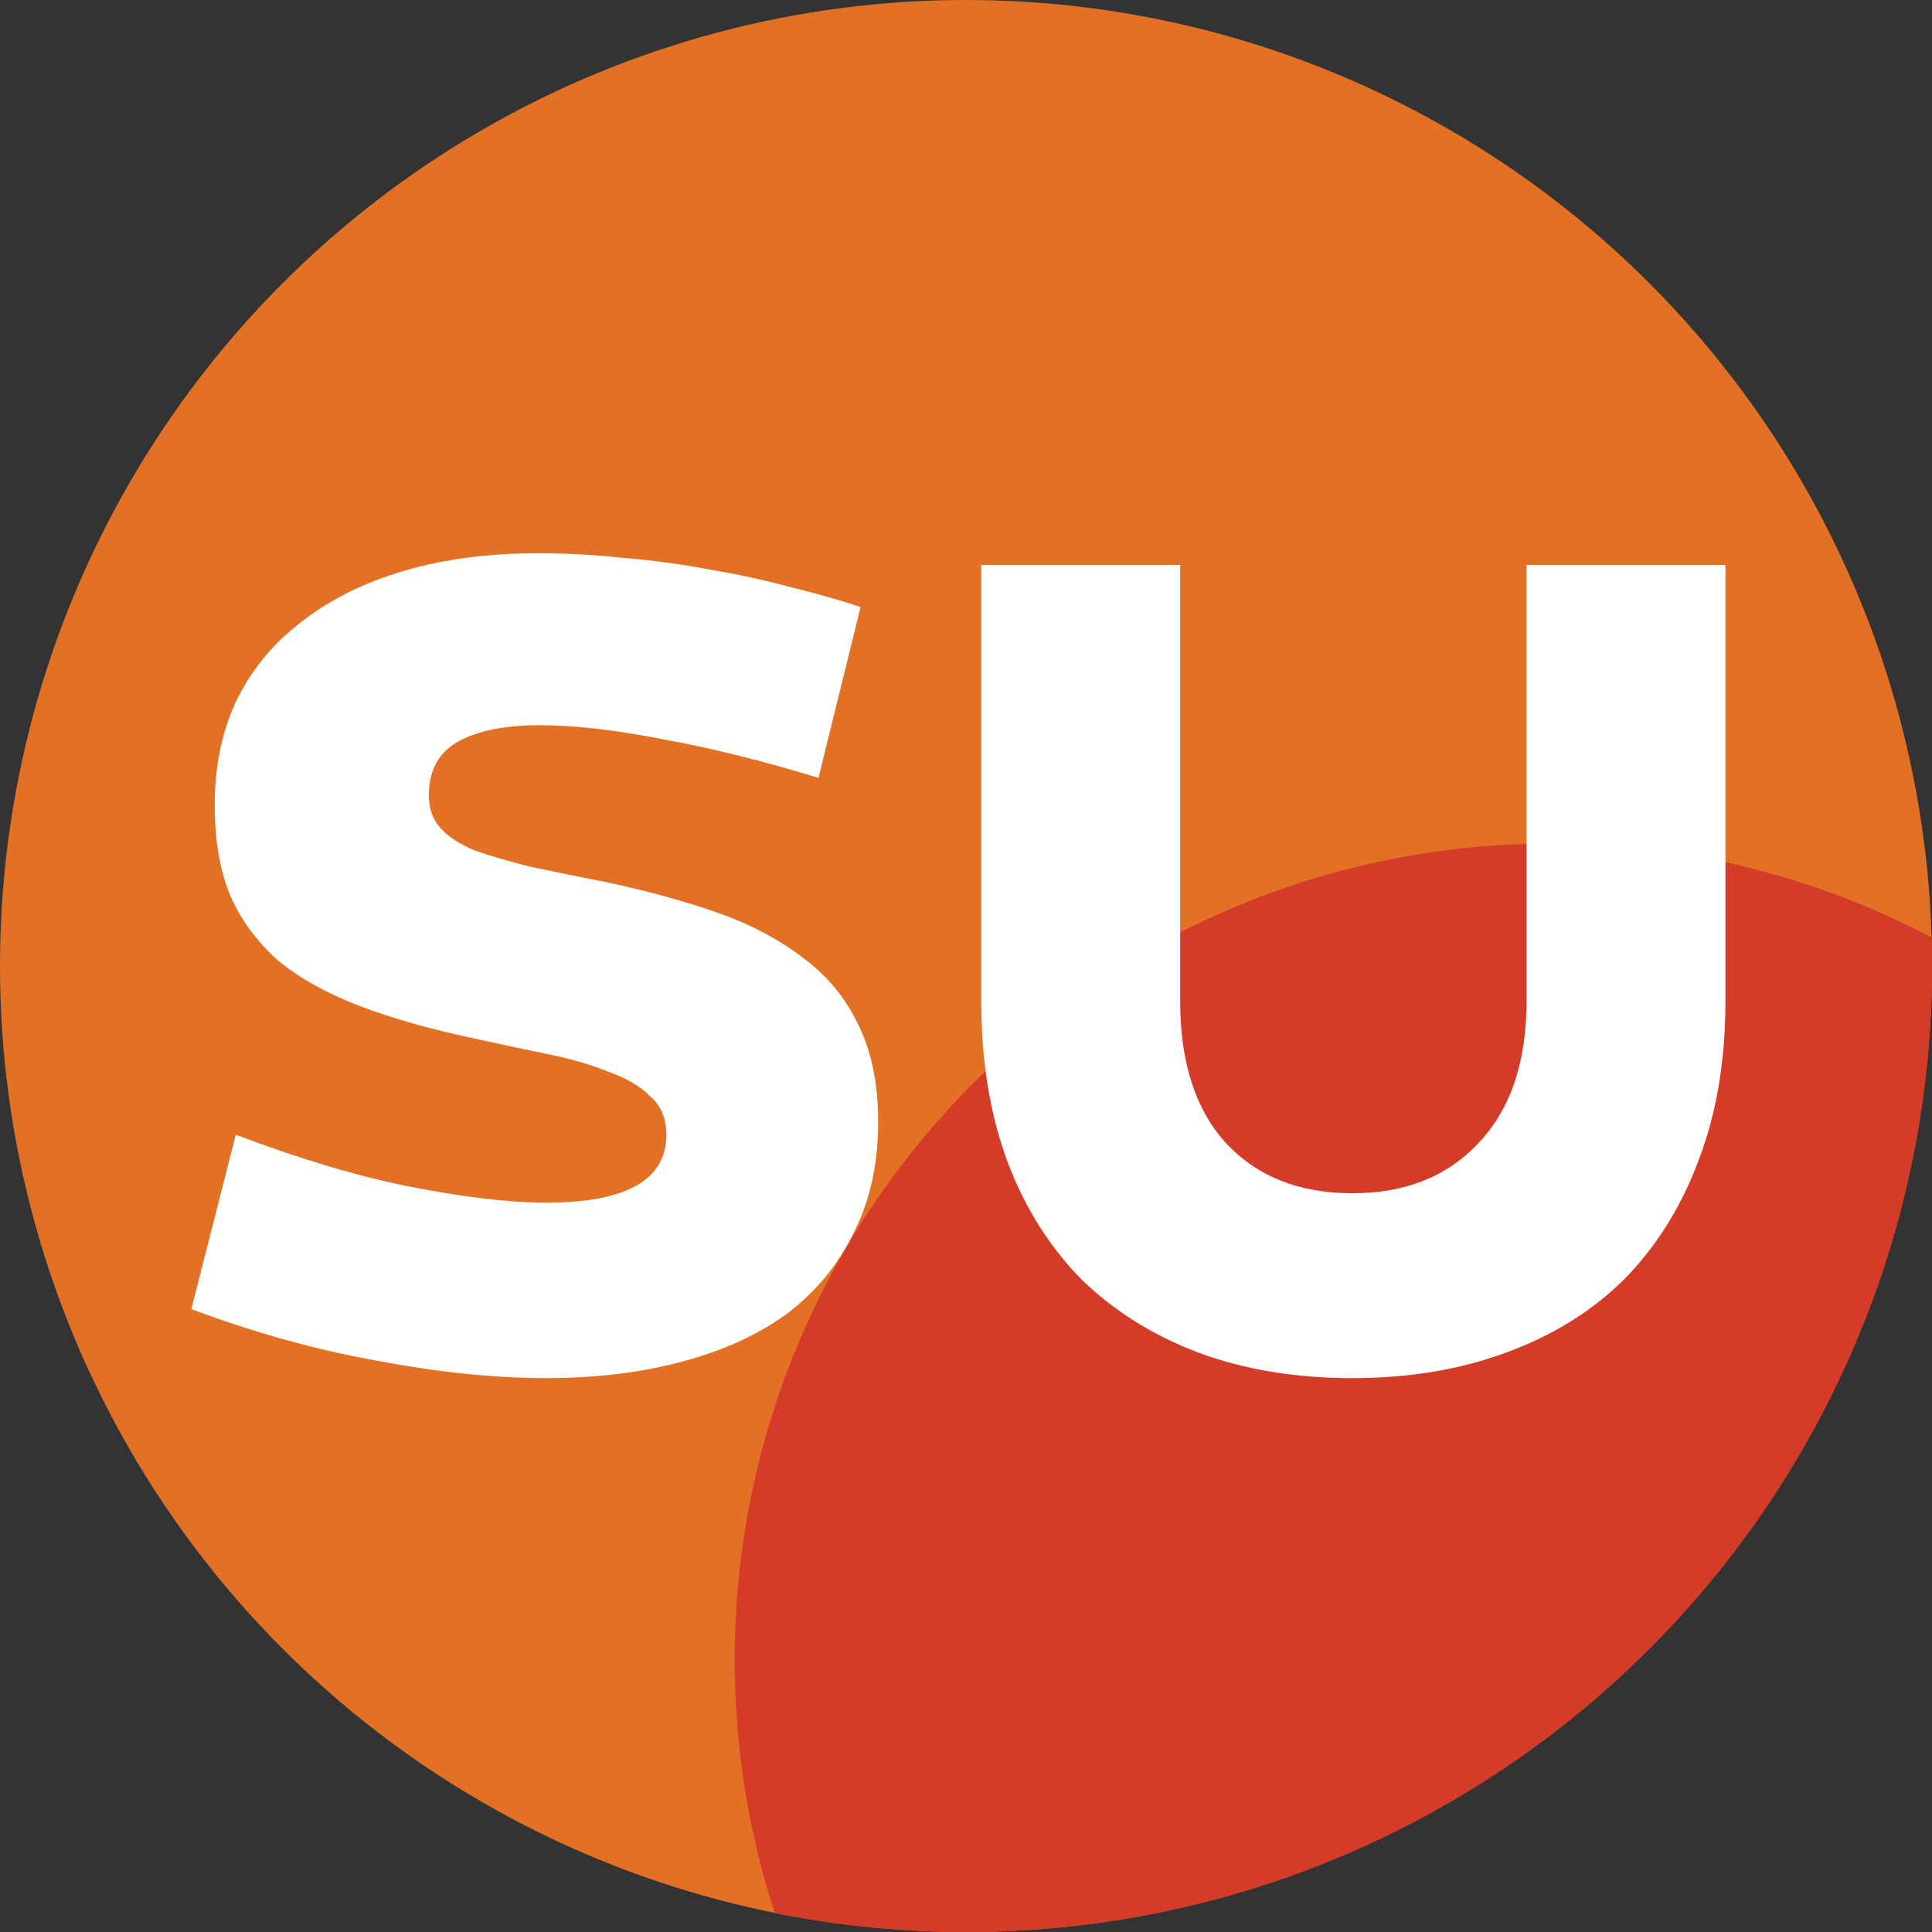 <svg width="71" height="71" viewBox="0 0 71 71" fill="none" xmlns="http://www.w3.org/2000/svg">
<rect x="0" y="0" width="71" height="71" fill="#333333" stroke="none"/>
<circle cx="35.5" cy="35.5" r="35.5" fill="#E37125"/>
<path fill-rule="evenodd" clip-rule="evenodd" d="M35.5 71C55.106 71 71 55.106 71 35.5C71 35.15 70.995 34.8 70.985 34.452C66.809 32.248 62.05 31 57 31C40.431 31 27 44.431 27 61C27 64.248 27.516 67.375 28.471 70.304C30.743 70.76 33.093 71 35.5 71Z" fill="#D43C29"/>
<path d="M30.079 28.586C28.015 27.955 26.108 27.482 24.36 27.167C22.611 26.823 21.106 26.651 19.845 26.651C18.555 26.651 17.551 26.852 16.835 27.253C16.118 27.654 15.76 28.314 15.76 29.231C15.76 29.718 15.903 30.12 16.19 30.435C16.476 30.75 16.892 31.023 17.437 31.252C18.01 31.453 18.698 31.653 19.501 31.854C20.303 32.026 21.221 32.212 22.253 32.413C23.743 32.728 25.105 33.101 26.338 33.531C27.57 33.961 28.631 34.52 29.52 35.208C30.408 35.867 31.082 36.684 31.541 37.659C32.028 38.634 32.272 39.823 32.272 41.228C32.272 42.776 31.971 44.138 31.369 45.313C30.795 46.488 29.978 47.477 28.918 48.28C27.857 49.054 26.567 49.642 25.048 50.043C23.557 50.444 21.894 50.645 20.06 50.645C18.168 50.645 16.089 50.43 13.825 50C11.589 49.599 9.324 48.968 7.031 48.108L8.665 41.701C11.015 42.59 13.122 43.22 14.986 43.593C16.878 43.966 18.469 44.166 19.759 44.195C22.912 44.252 24.489 43.421 24.489 41.701C24.489 41.099 24.288 40.626 23.887 40.282C23.514 39.909 22.998 39.608 22.339 39.379C21.708 39.121 20.963 38.906 20.103 38.734C19.271 38.562 18.397 38.376 17.48 38.175C15.846 37.831 14.427 37.43 13.223 36.971C12.019 36.512 11.015 35.953 10.213 35.294C9.439 34.606 8.851 33.803 8.45 32.886C8.077 31.969 7.891 30.865 7.891 29.575C7.891 28.142 8.163 26.852 8.708 25.705C9.281 24.558 10.084 23.598 11.116 22.824C12.148 22.021 13.395 21.405 14.857 20.975C16.319 20.545 17.967 20.33 19.802 20.33C20.805 20.33 21.837 20.387 22.898 20.502C23.987 20.588 25.048 20.731 26.08 20.932C27.112 21.104 28.101 21.319 29.047 21.577C29.993 21.806 30.853 22.05 31.627 22.308L30.079 28.586Z" fill="white"/>
<path d="M63.409 36.799C63.409 38.978 63.08 40.927 62.42 42.647C61.79 44.338 60.887 45.786 59.711 46.99C58.536 48.165 57.088 49.068 55.368 49.699C53.677 50.33 51.785 50.645 49.692 50.645C47.6 50.645 45.708 50.33 44.016 49.699C42.354 49.068 40.92 48.165 39.716 46.99C38.541 45.786 37.638 44.338 37.007 42.647C36.377 40.927 36.061 38.978 36.061 36.799V20.76H43.371V36.799C43.371 39.035 43.93 40.769 45.048 42.002C46.195 43.235 47.743 43.851 49.692 43.851C51.642 43.851 53.19 43.235 54.336 42.002C55.512 40.769 56.099 39.035 56.099 36.799V20.76H63.409V36.799Z" fill="white"/>
</svg>
